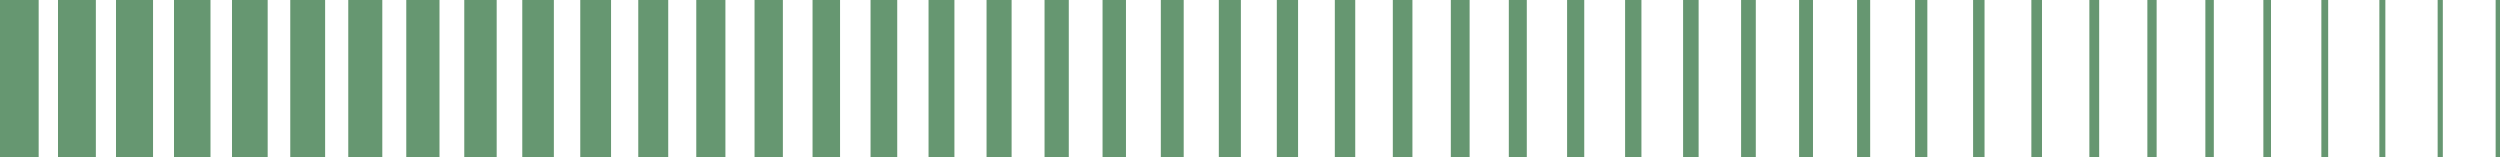 <svg width="382" height="24" viewBox="0 0 382 24" fill="none" xmlns="http://www.w3.org/2000/svg">
<path d="M5.908 0H0V24H5.908V0Z" fill="#669771"/>
<path d="M14.646 0H8.863V24H14.646V0Z" fill="#669771"/>
<path d="M23.384 0H17.725V24H23.384V0Z" fill="#669771"/>
<path d="M32.163 0H26.587V24H32.163V0Z" fill="#669771"/>
<path d="M40.9 0H35.45V24H40.9V0Z" fill="#669771"/>
<path d="M49.679 0H44.354V24H49.679V0Z" fill="#669771"/>
<path d="M58.417 0H53.216V24H58.417V0Z" fill="#669771"/>
<path d="M67.155 0H62.079V24H67.155V0Z" fill="#669771"/>
<path d="M75.892 0H70.941V24H75.892V0Z" fill="#669771"/>
<path d="M84.63 0H79.804V24H84.63V0Z" fill="#669771"/>
<path d="M93.368 0H88.666V24H93.368V0Z" fill="#669771"/>
<path d="M102.105 0H97.528V24H102.105V0Z" fill="#669771"/>
<path d="M110.843 0H106.391V24H110.843V0Z" fill="#669771"/>
<path d="M119.622 0H115.295V24H119.622V0Z" fill="#669771"/>
<path d="M128.36 0H124.157V24H128.36V0Z" fill="#669771"/>
<path d="M137.097 0H133.02V24H137.097V0Z" fill="#669771"/>
<path d="M145.835 0H141.882V24H145.835V0Z" fill="#669771"/>
<path d="M154.573 0H150.745V24H154.573V0Z" fill="#669771"/>
<path d="M163.31 0H159.607V24H163.31V0Z" fill="#669771"/>
<path d="M172.048 0H168.47V24H172.048V0Z" fill="#669771"/>
<path d="M180.869 0H177.374V24H180.869V0Z" fill="#669771"/>
<path d="M189.606 0H186.236V24H189.606V0Z" fill="#669771"/>
<path d="M198.344 0H195.098V24H198.344V0Z" fill="#669771"/>
<path d="M207.081 0H203.961V24H207.081V0Z" fill="#669771"/>
<path d="M215.819 0H212.823V24H215.819V0Z" fill="#669771"/>
<path d="M224.557 0H221.686V24H224.557V0Z" fill="#669771"/>
<path d="M233.294 0H230.548V24H233.294V0Z" fill="#669771"/>
<path d="M242.073 0H239.452V24H242.073V0Z" fill="#669771"/>
<path d="M250.811 0H248.315V24H250.811V0Z" fill="#669771"/>
<path d="M259.549 0H257.177V24H259.549V0Z" fill="#669771"/>
<path d="M268.286 0H266.04V24H268.286V0Z" fill="#669771"/>
<path d="M277.024 0H274.902V24H277.024V0Z" fill="#669771"/>
<path d="M285.762 0H283.764V24H285.762V0Z" fill="#669771"/>
<path d="M294.499 0H292.627V24H294.499V0Z" fill="#669771"/>
<path d="M303.237 0H301.489V24H303.237V0Z" fill="#669771"/>
<path d="M312.016 0H310.393V24H312.016V0Z" fill="#669771"/>
<path d="M320.753 0H319.256V24H320.753V0Z" fill="#669771"/>
<path d="M329.533 0H328.118V24H329.533V0Z" fill="#669771"/>
<path d="M338.271 0H336.981V24H338.271V0Z" fill="#669771"/>
<path d="M347.008 0H345.843V24H347.008V0Z" fill="#669771"/>
<path d="M355.745 0H354.705V24H355.745V0Z" fill="#669771"/>
<path d="M364.483 0H363.568V24H364.483V0Z" fill="#669771"/>
<path d="M373.263 0H372.472V24H373.263V0Z" fill="#669771"/>
<path d="M382 0H381.334V24H382V0Z" fill="#669771"/>
</svg>
